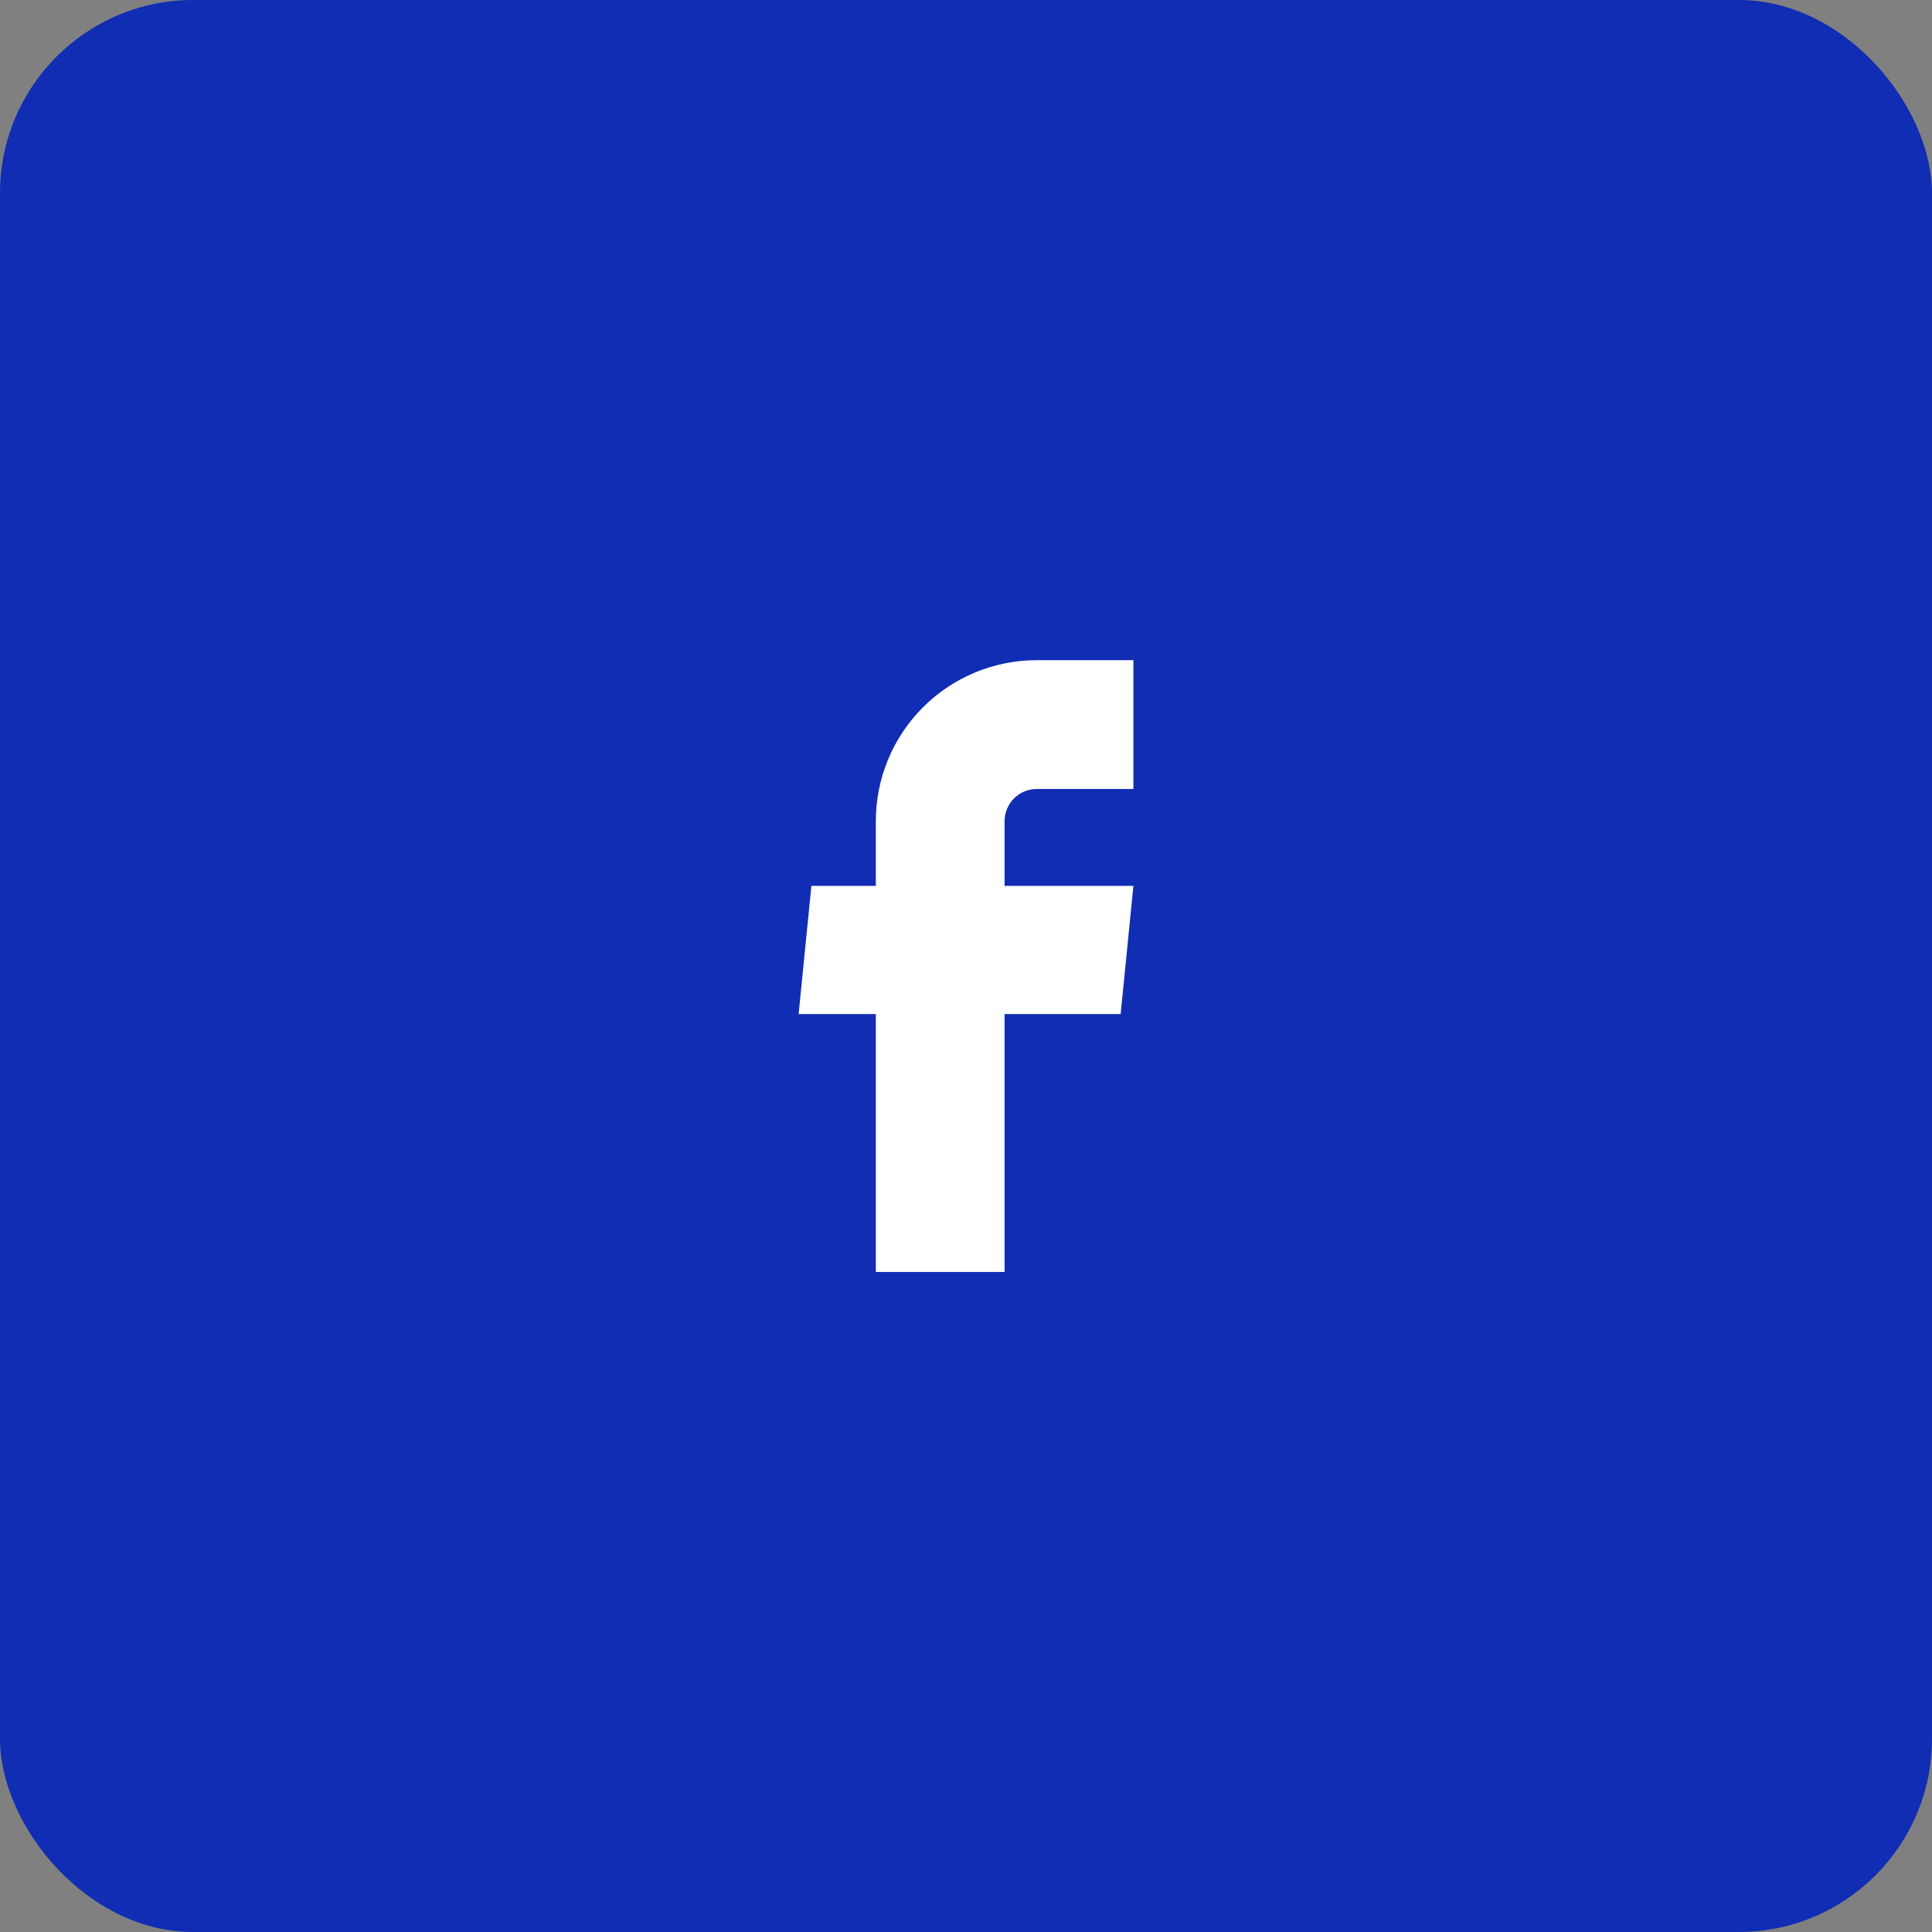 <svg width="40" height="40" viewBox="0 0 40 40" fill="none" xmlns="http://www.w3.org/2000/svg">
<rect x="0" y="0" width="40" height="40" fill="#808080" stroke="none"/>
<rect width="40" height="40" rx="4" fill="#102DB3"/>
<path d="M18.133 26.335H20.799V20.995H23.202L23.466 18.341H20.799V17.001C20.799 16.825 20.869 16.655 20.994 16.53C21.119 16.405 21.289 16.335 21.466 16.335H23.466V13.668H21.466C20.582 13.668 19.734 14.019 19.109 14.644C18.484 15.269 18.133 16.117 18.133 17.001V18.341H16.799L16.535 20.995H18.133V26.335Z" fill="white"/>
</svg>
